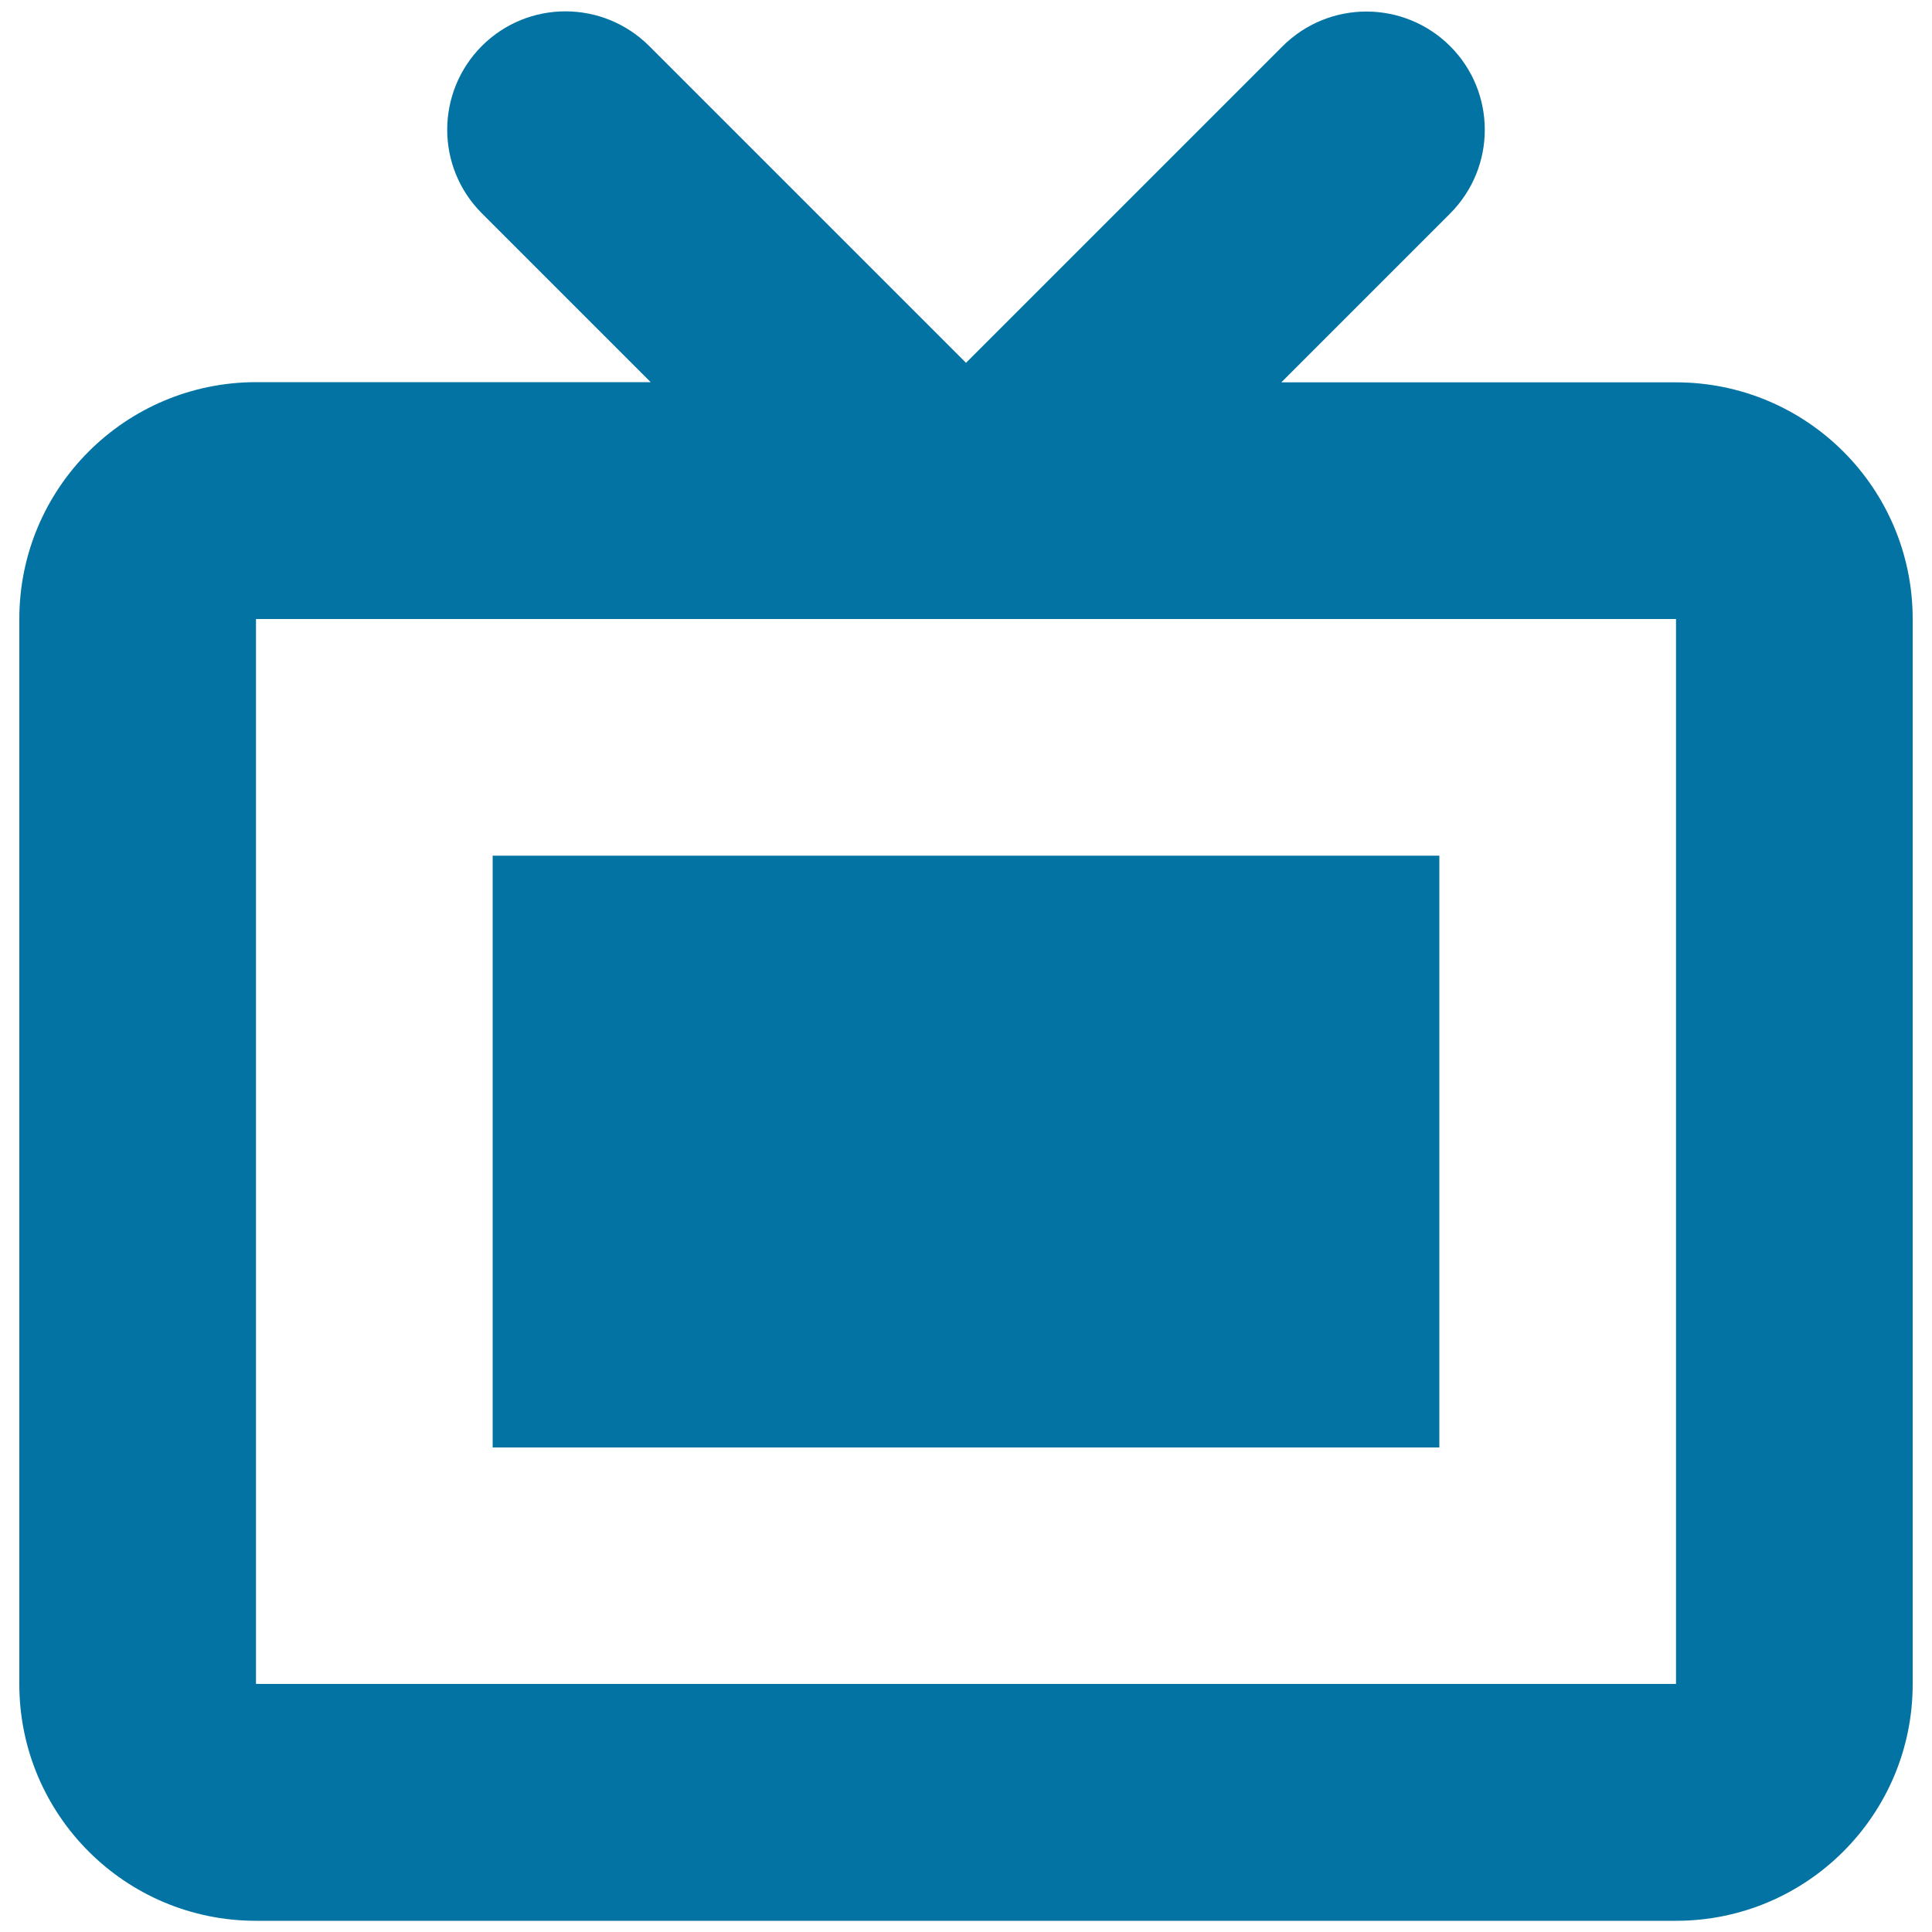 <svg xmlns="http://www.w3.org/2000/svg" viewBox="0 0 1000 1000" style="fill:#0273a2">
<title>Television SVG icon</title>
<g><g><path d="M867.5,197.9H663.2l87.4-87.4c23.9-24,23.9-62.7,0-86.6c-24-23.9-62.7-23.9-86.7,0L500,187.8l-164-164c-24-23.9-62.7-23.9-86.6,0c-23.9,24-23.9,62.7,0,86.6l87.4,87.4H132.5C64.8,197.9,10,252.7,10,320.4v551.3c0,67.6,54.8,122.5,122.5,122.5h735c67.7,0,122.5-54.9,122.5-122.5V320.4C990,252.7,935.2,197.9,867.5,197.9z M867.5,871.6h-735V320.4h735V871.6z"/><rect x="255" y="442.9" width="490" height="306.3"/></g></g>
</svg>